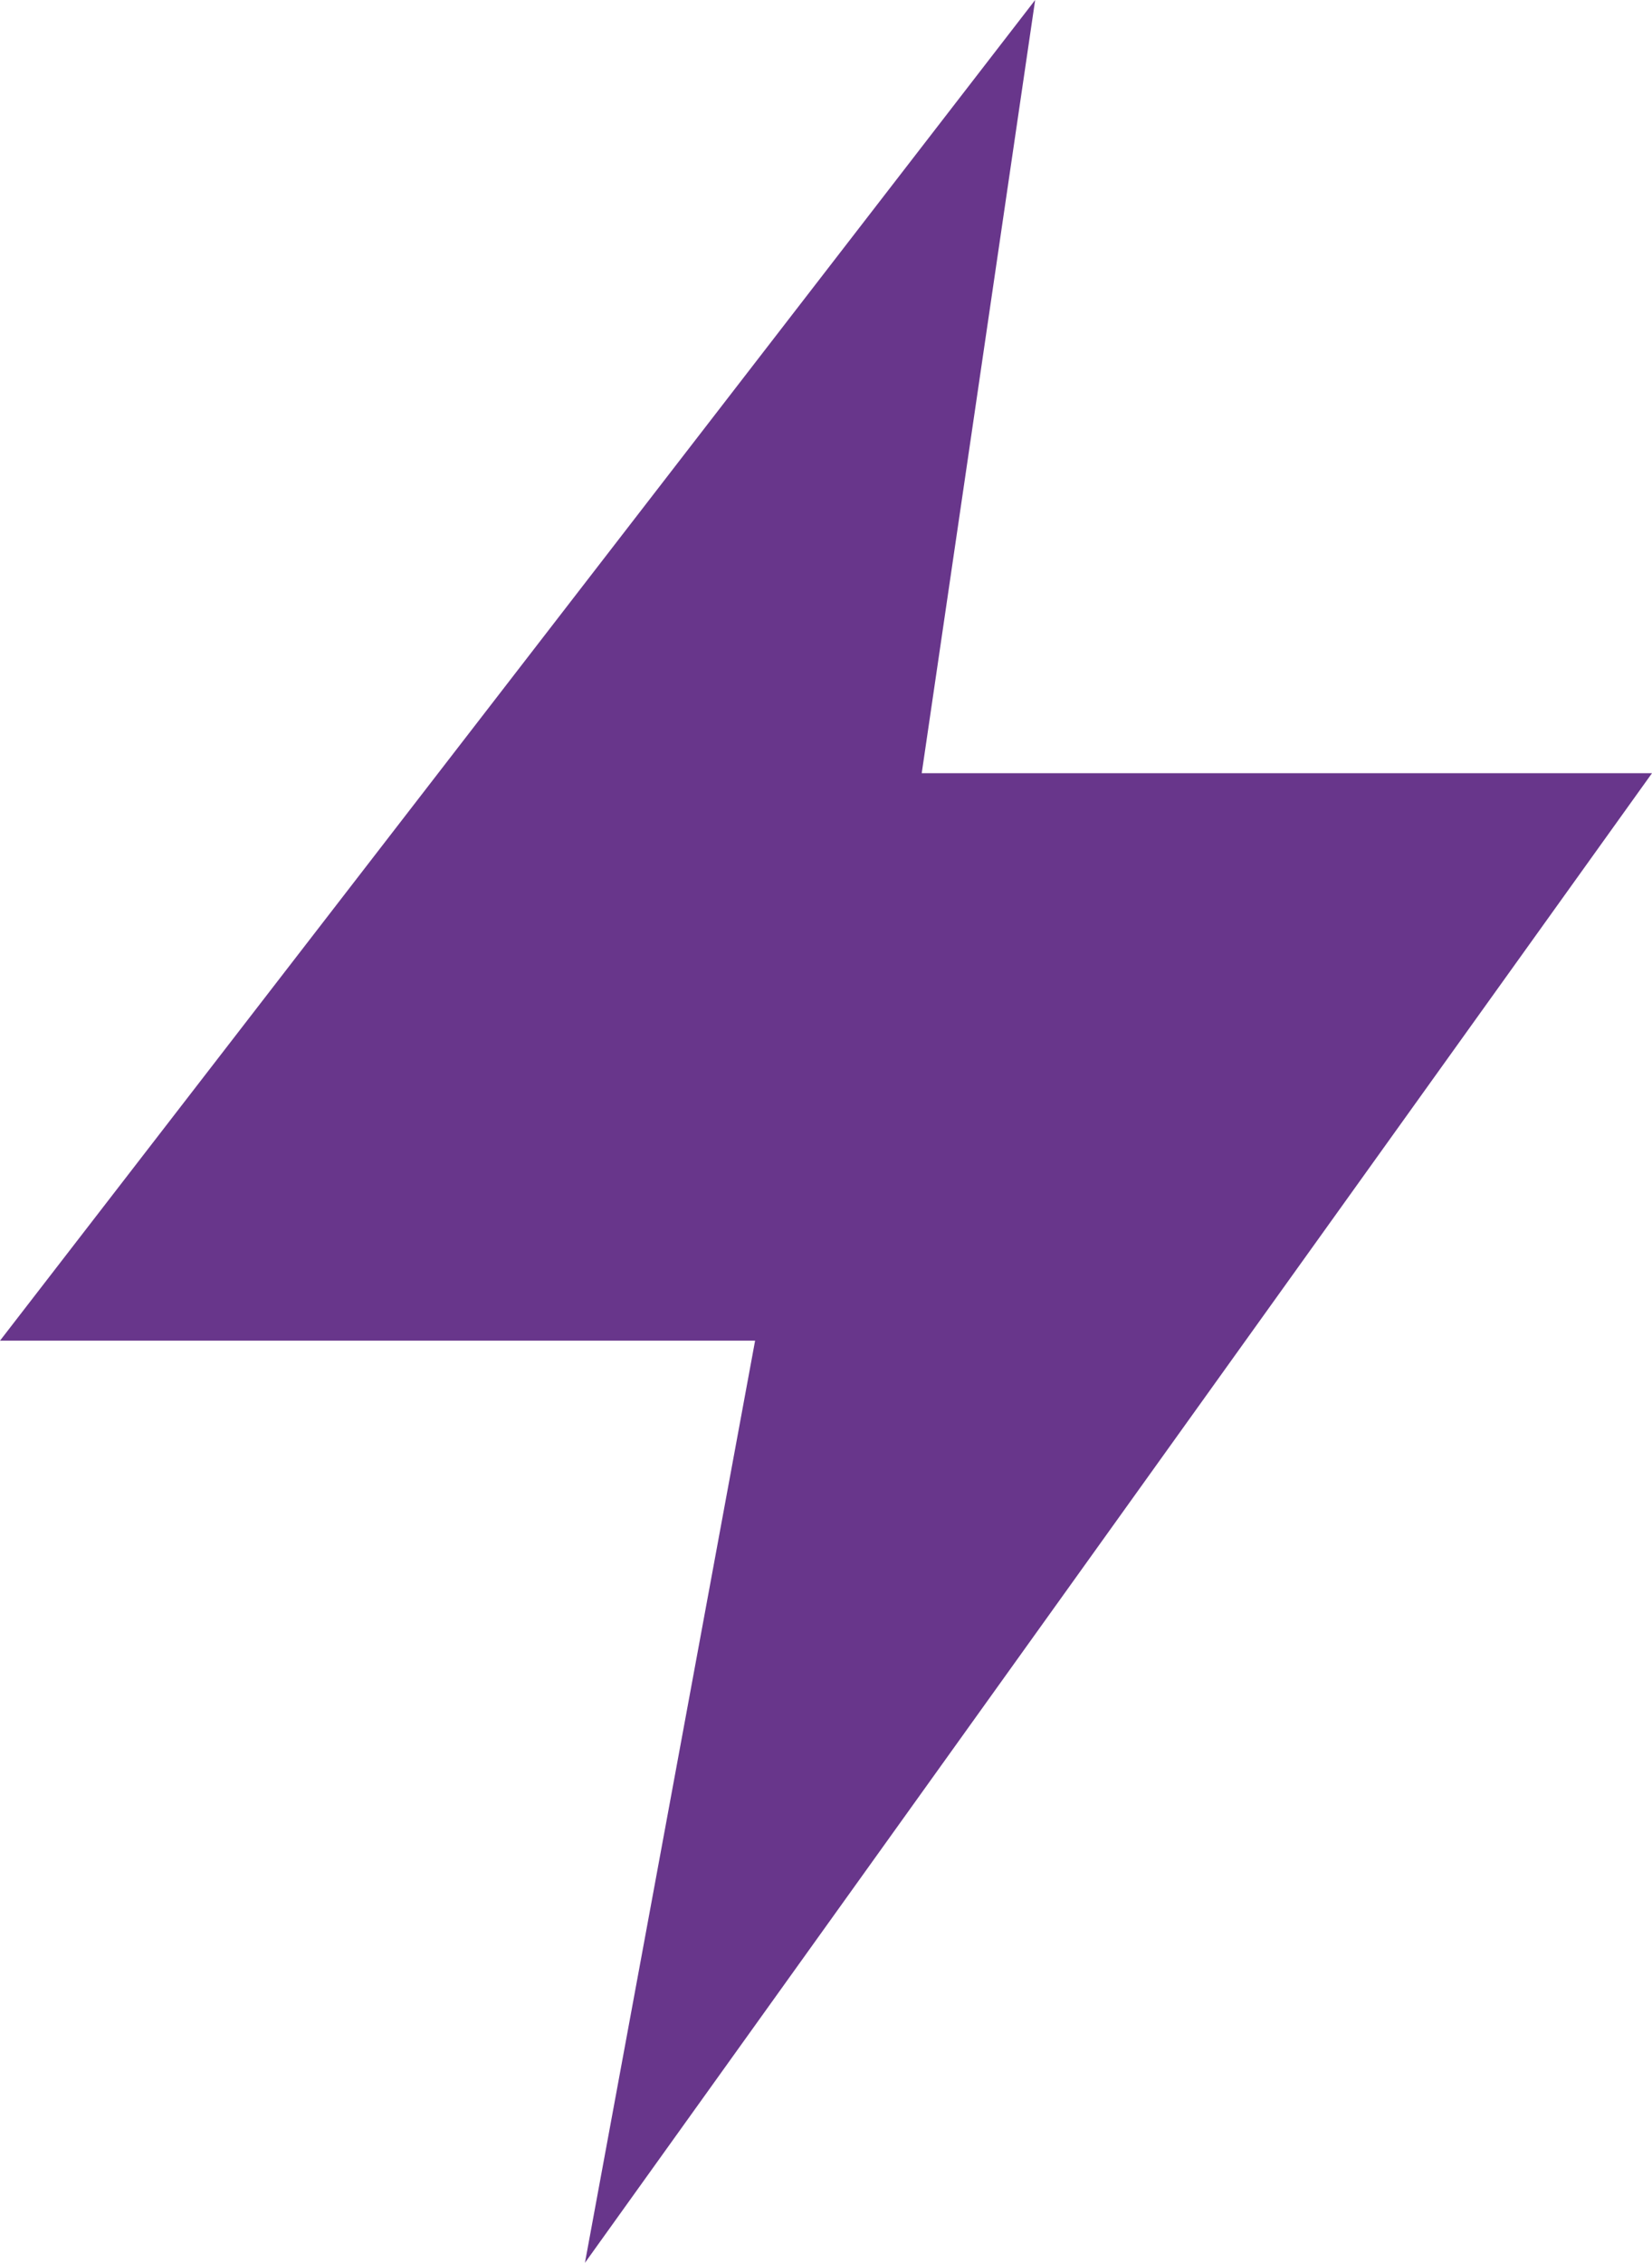 <?xml version="1.0" encoding="UTF-8"?> <svg xmlns="http://www.w3.org/2000/svg" xmlns:xlink="http://www.w3.org/1999/xlink" version="1.1" id="Layer_1" x="0px" y="0px" viewBox="0 0 46.6 63.8" style="enable-background:new 0 0 46.6 63.8;" xml:space="preserve"> <path style="fill:#68368B;" d="M46.6,21.8H26L29.2,0L0,37.8h21.3l-4.8,26C16.5,63.8,46.6,21.8,46.6,21.8z"></path> </svg> 